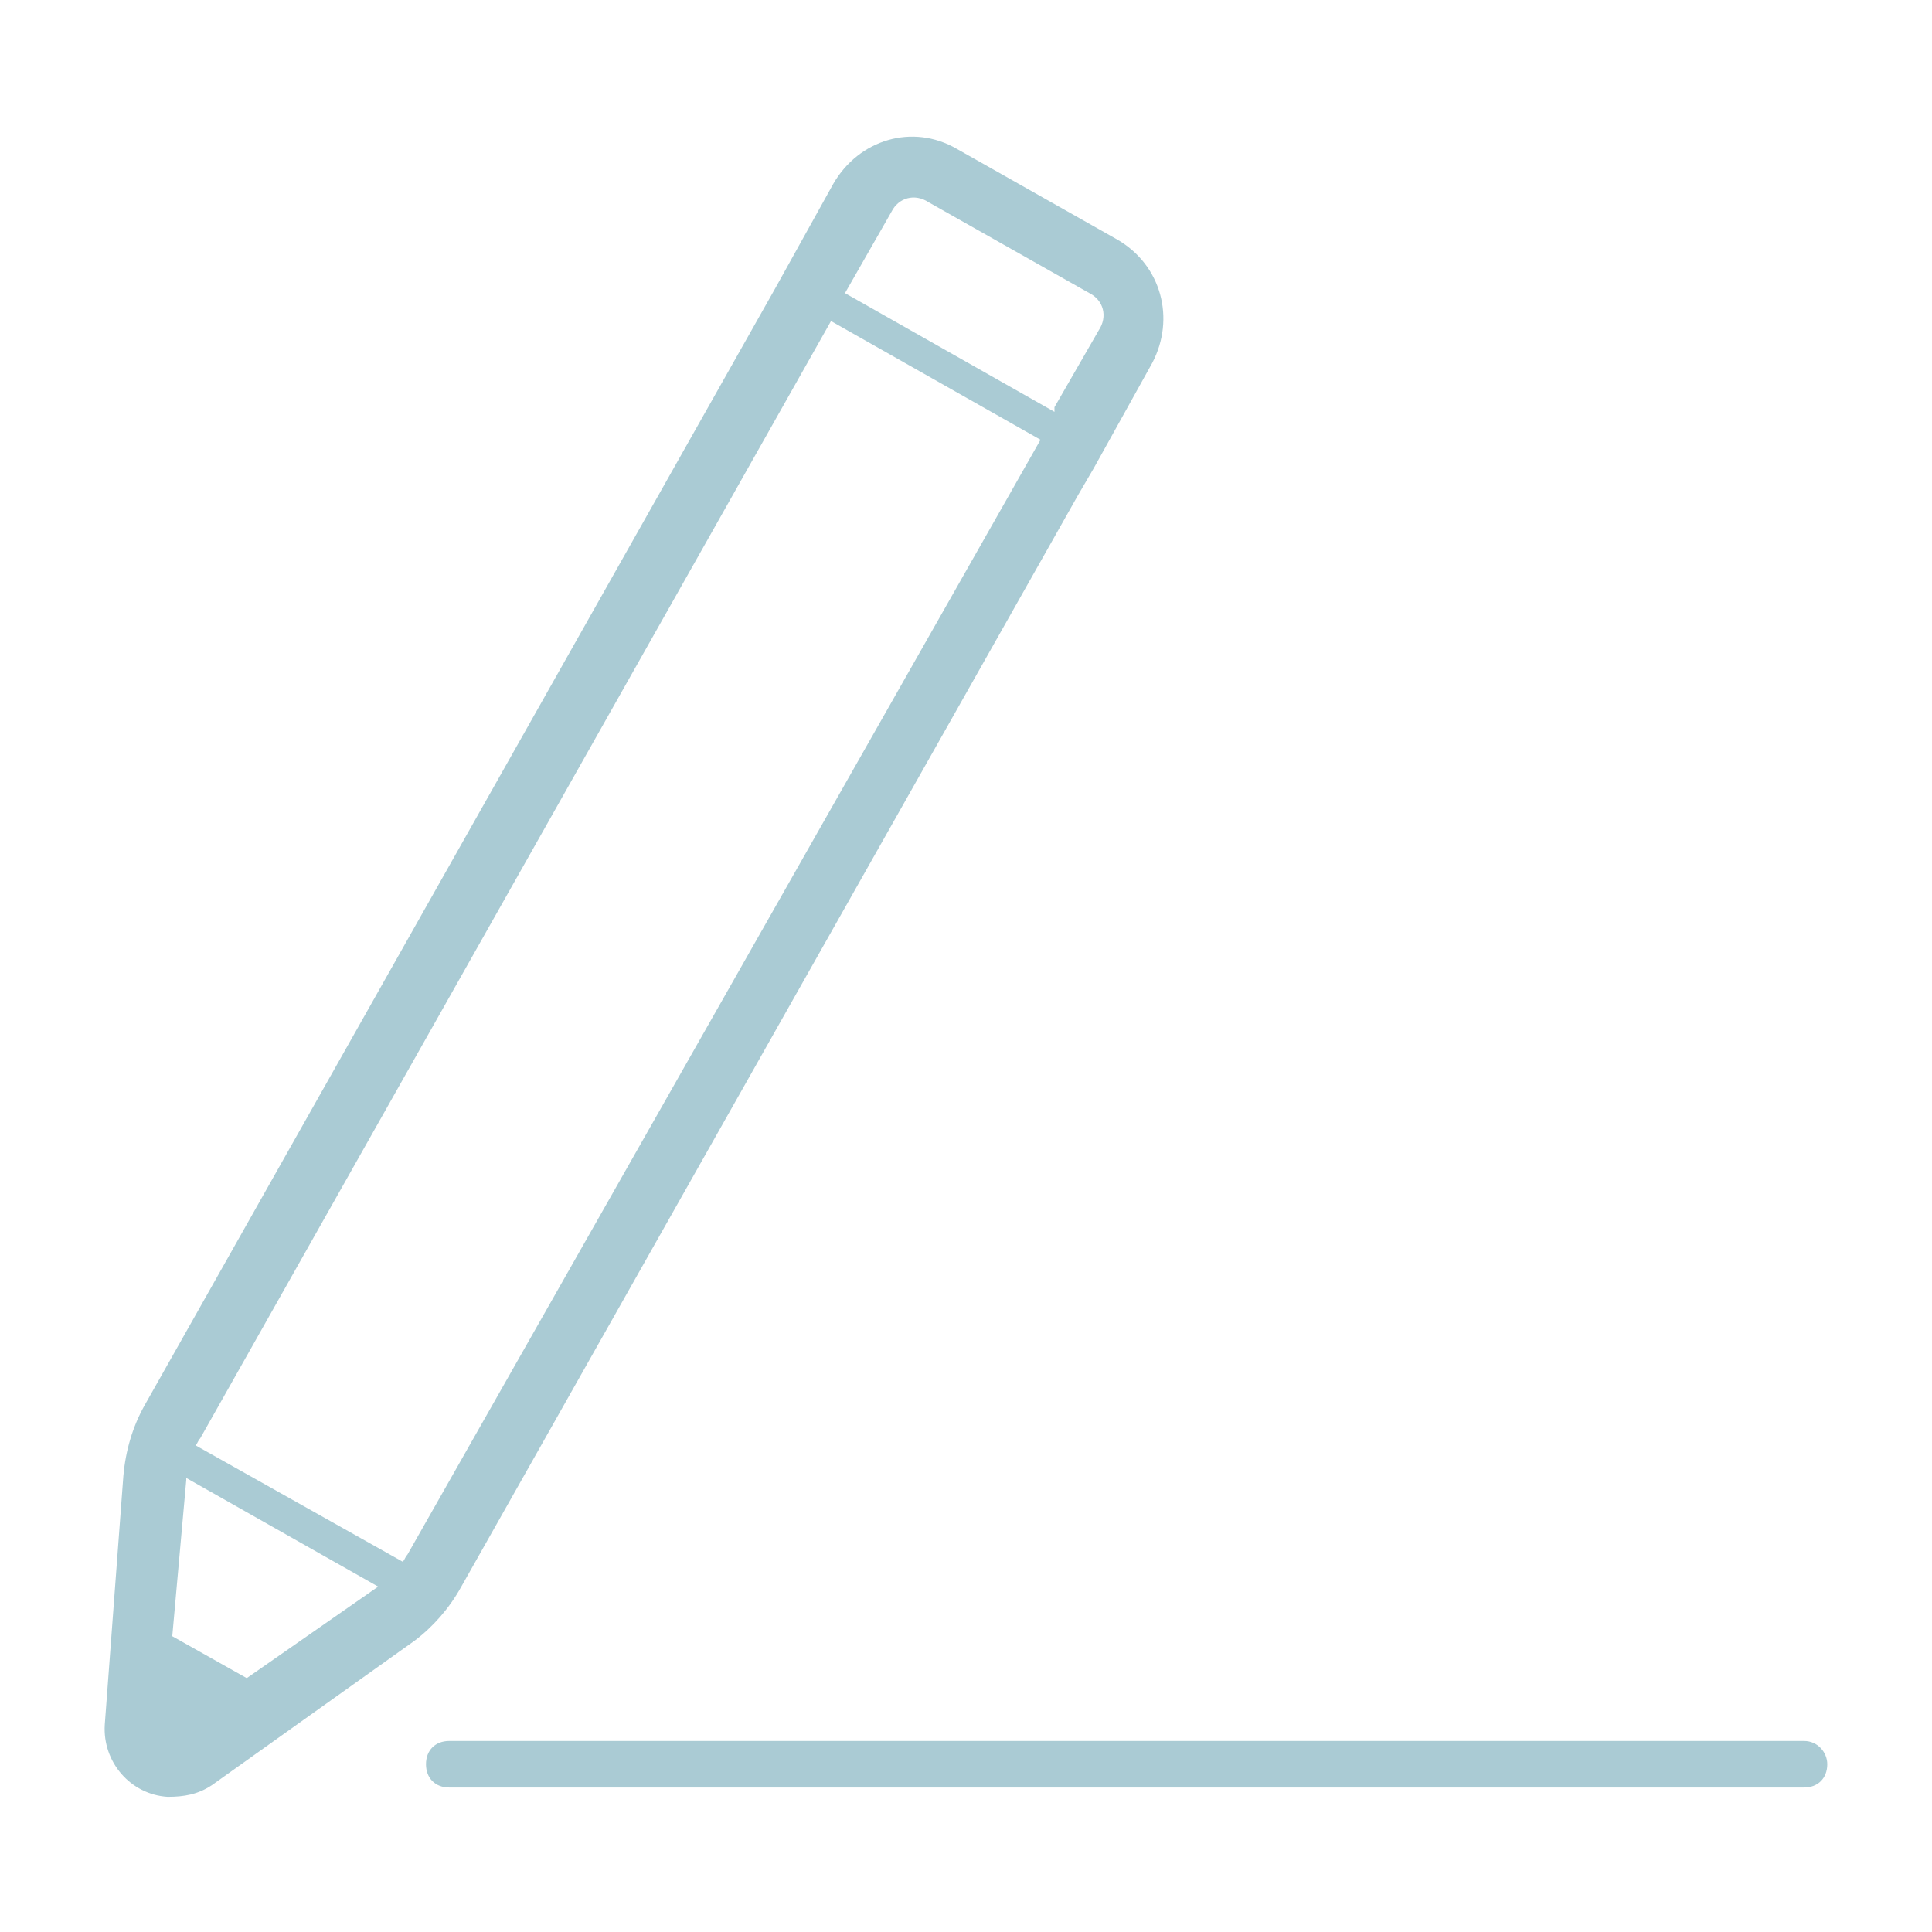 <?xml version="1.0" encoding="utf-8"?>
<!-- Generator: Adobe Illustrator 26.3.1, SVG Export Plug-In . SVG Version: 6.00 Build 0)  -->
<svg version="1.1" id="レイヤー_1" xmlns="http://www.w3.org/2000/svg" xmlns:xlink="http://www.w3.org/1999/xlink" x="0px"
	 y="0px" viewBox="0 0 83 83" style="enable-background:new 0 0 83 83;" xml:space="preserve">
<style type="text/css">
	.st0{fill:#AACBD4;}
</style>
<g id="筆記アイコン_1" transform="translate(0.001 -9.307)">
	<path id="パス_157" class="st0" d="M19.8,77.5l26.5-46.9l0,0l0.7-1.2l2.5-4.5l0,0c1-1.9,0.4-4.2-1.5-5.3l-6.9-3.9
		c-1.9-1.1-4.2-0.4-5.3,1.5l-2.5,4.5L6.2,69.7c-0.5,0.9-0.8,1.9-0.9,3L4.5,83.4c-0.1,1.6,1.1,3,2.7,3.1c0.7,0,1.3-0.1,1.9-0.5
		l8.7-6.2C18.6,79.2,19.3,78.4,19.8,77.5z M38.3,18.4c0.3-0.6,1-0.8,1.6-0.4l6.9,3.9c0.6,0.3,0.8,1,0.4,1.6c0,0,0,0,0,0l-1.9,3.3
		L45.3,27l-9-5.1L38.3,18.4z M16.2,77.5l-5.6,3.9l-3.2-1.8L8,72.9l0-0.1l8.3,4.7L16.2,77.5z M17.5,76.1c-0.1,0.1-0.1,0.2-0.2,0.3
		l-8.9-5c0.1-0.1,0.1-0.2,0.2-0.3l27.1-48l9,5.1L17.5,76.1z"/>
	<path id="パス_158" class="st0" d="M77.5,84.1H19.3c-0.6,0-1,0.4-1,1c0,0.6,0.4,1,1,1c0,0,0,0,0.1,0h58.1c0.6,0,1-0.4,1-1
		C78.5,84.6,78.1,84.1,77.5,84.1C77.5,84.1,77.5,84.1,77.5,84.1z"/>
</g>
</svg>
